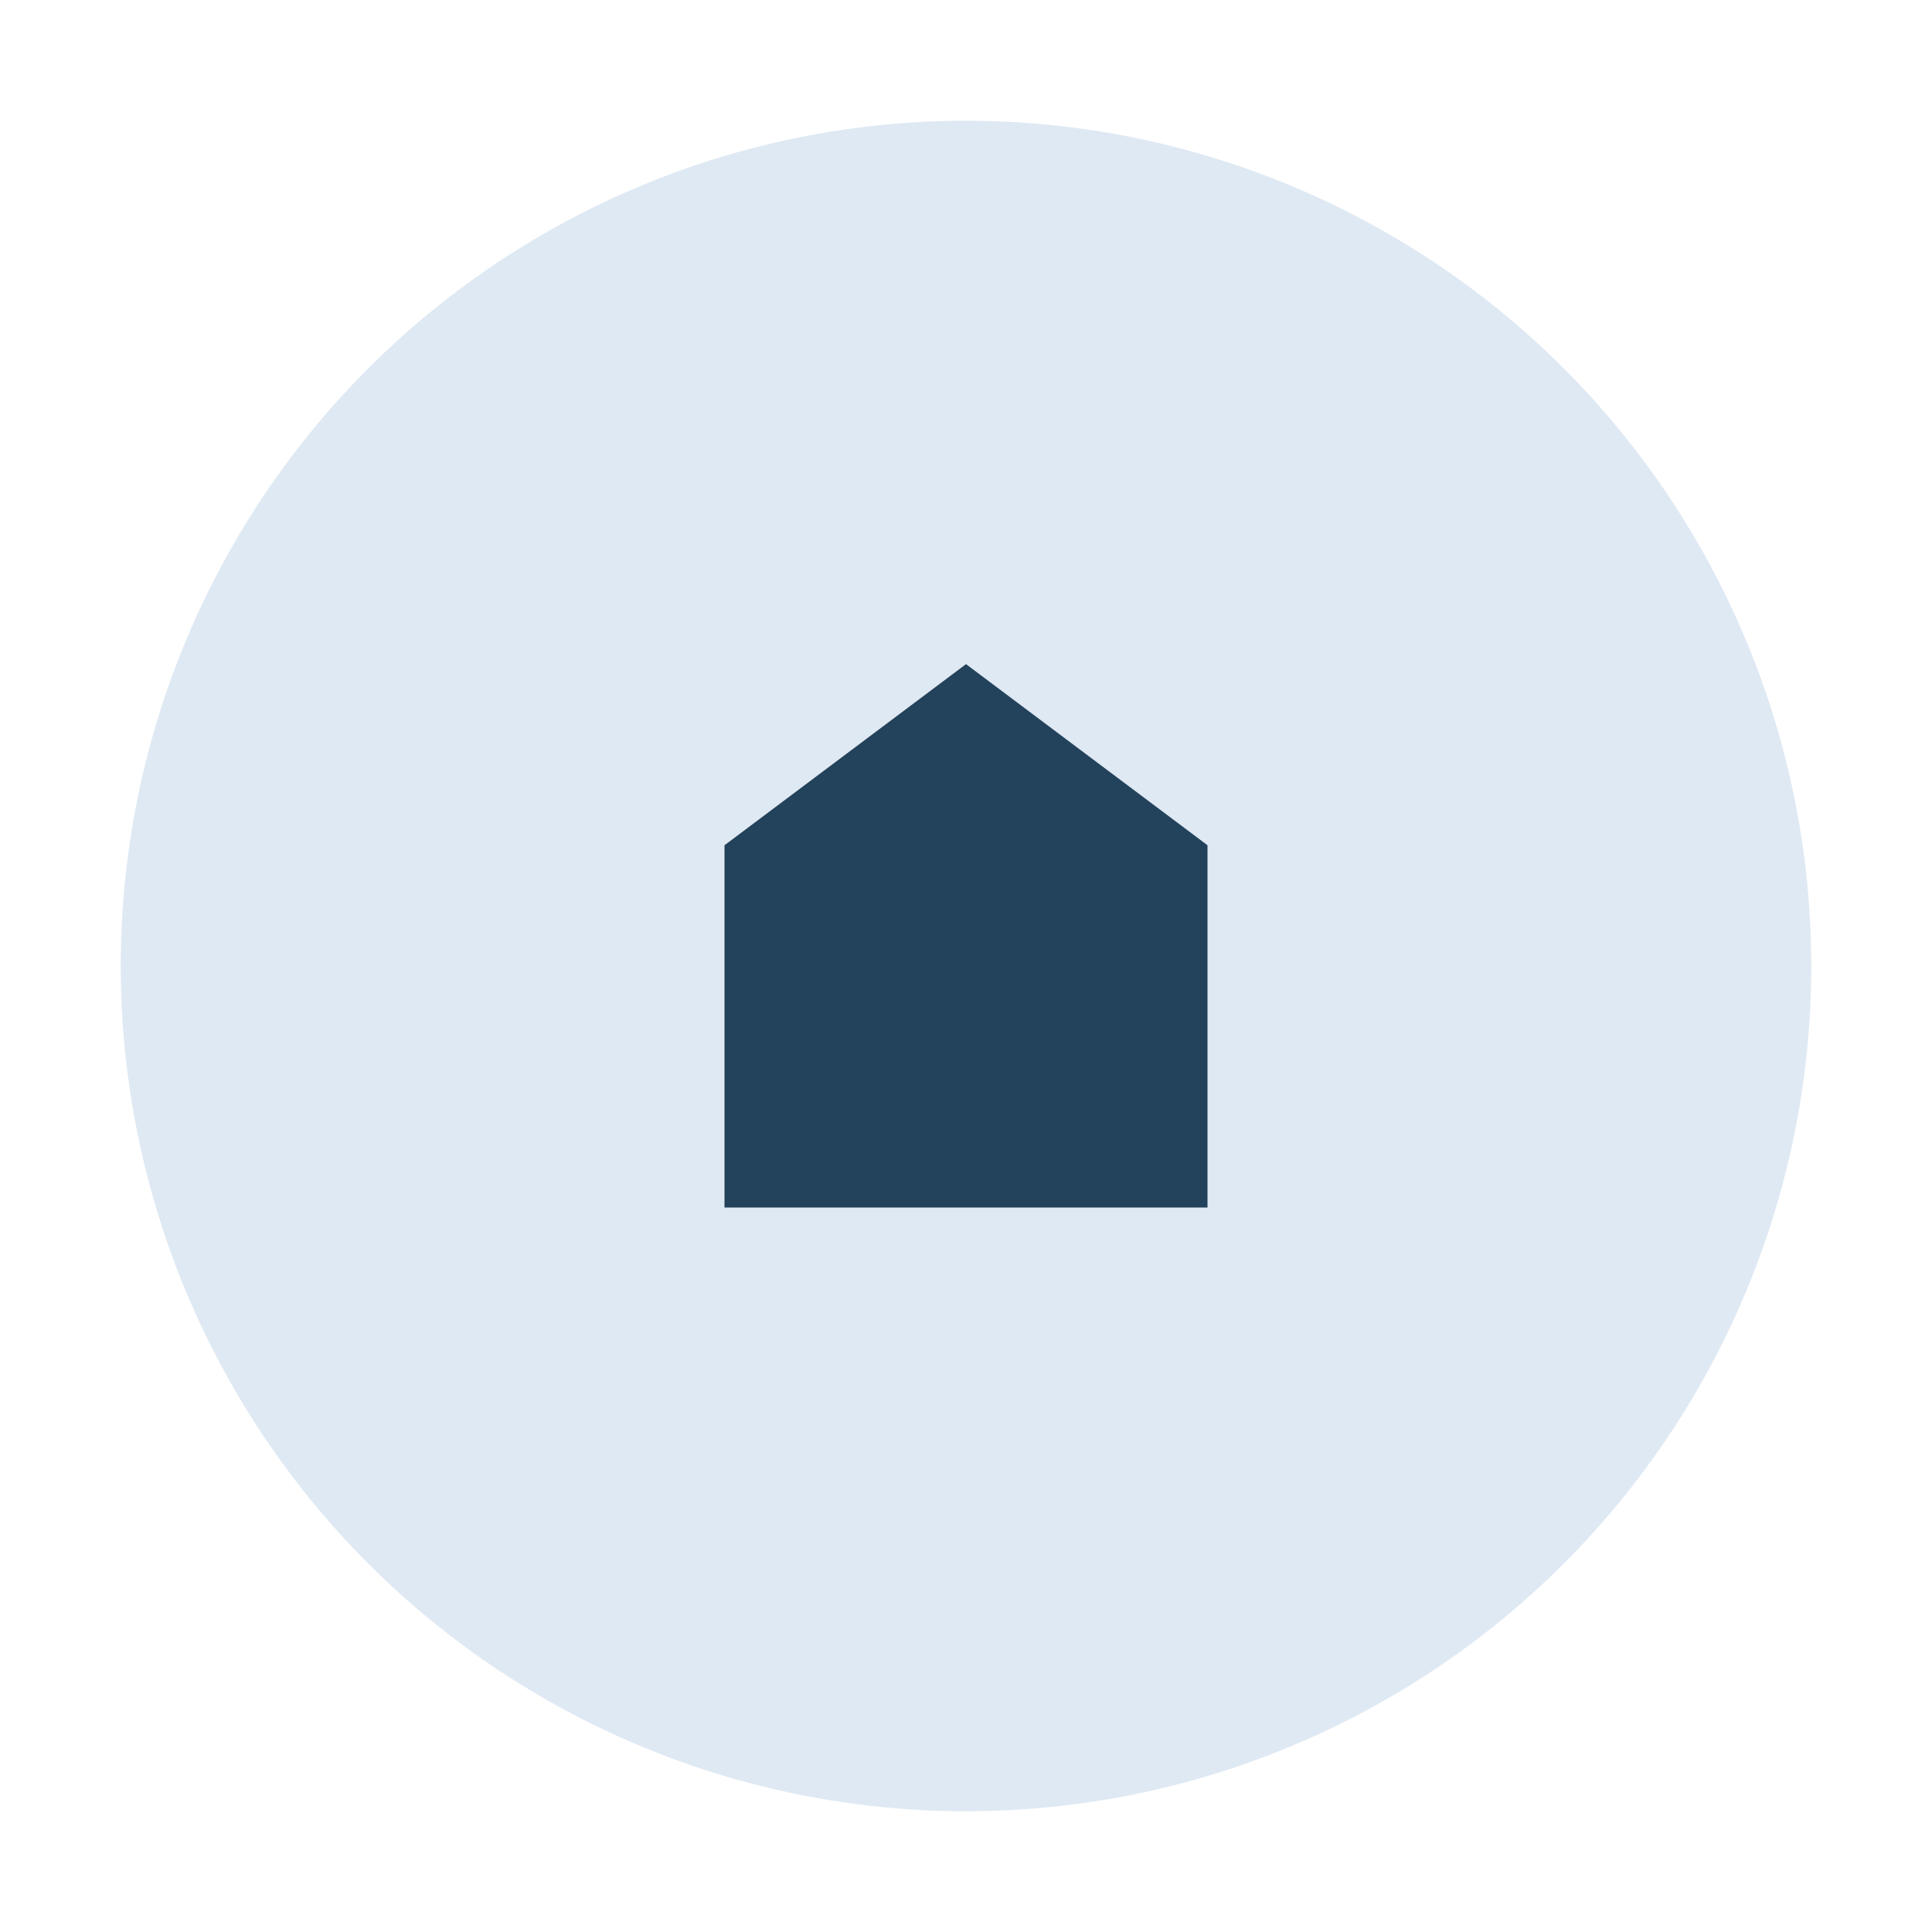 <?xml version="1.0" encoding="UTF-8"?>
<svg xmlns="http://www.w3.org/2000/svg" width="32" height="32" viewBox="0 0 32 32"><circle cx="16" cy="16" r="14" fill="#DFE9F3"/><path d="M12 20v-6l4-3 4 3v6" fill="#23425B"/></svg>